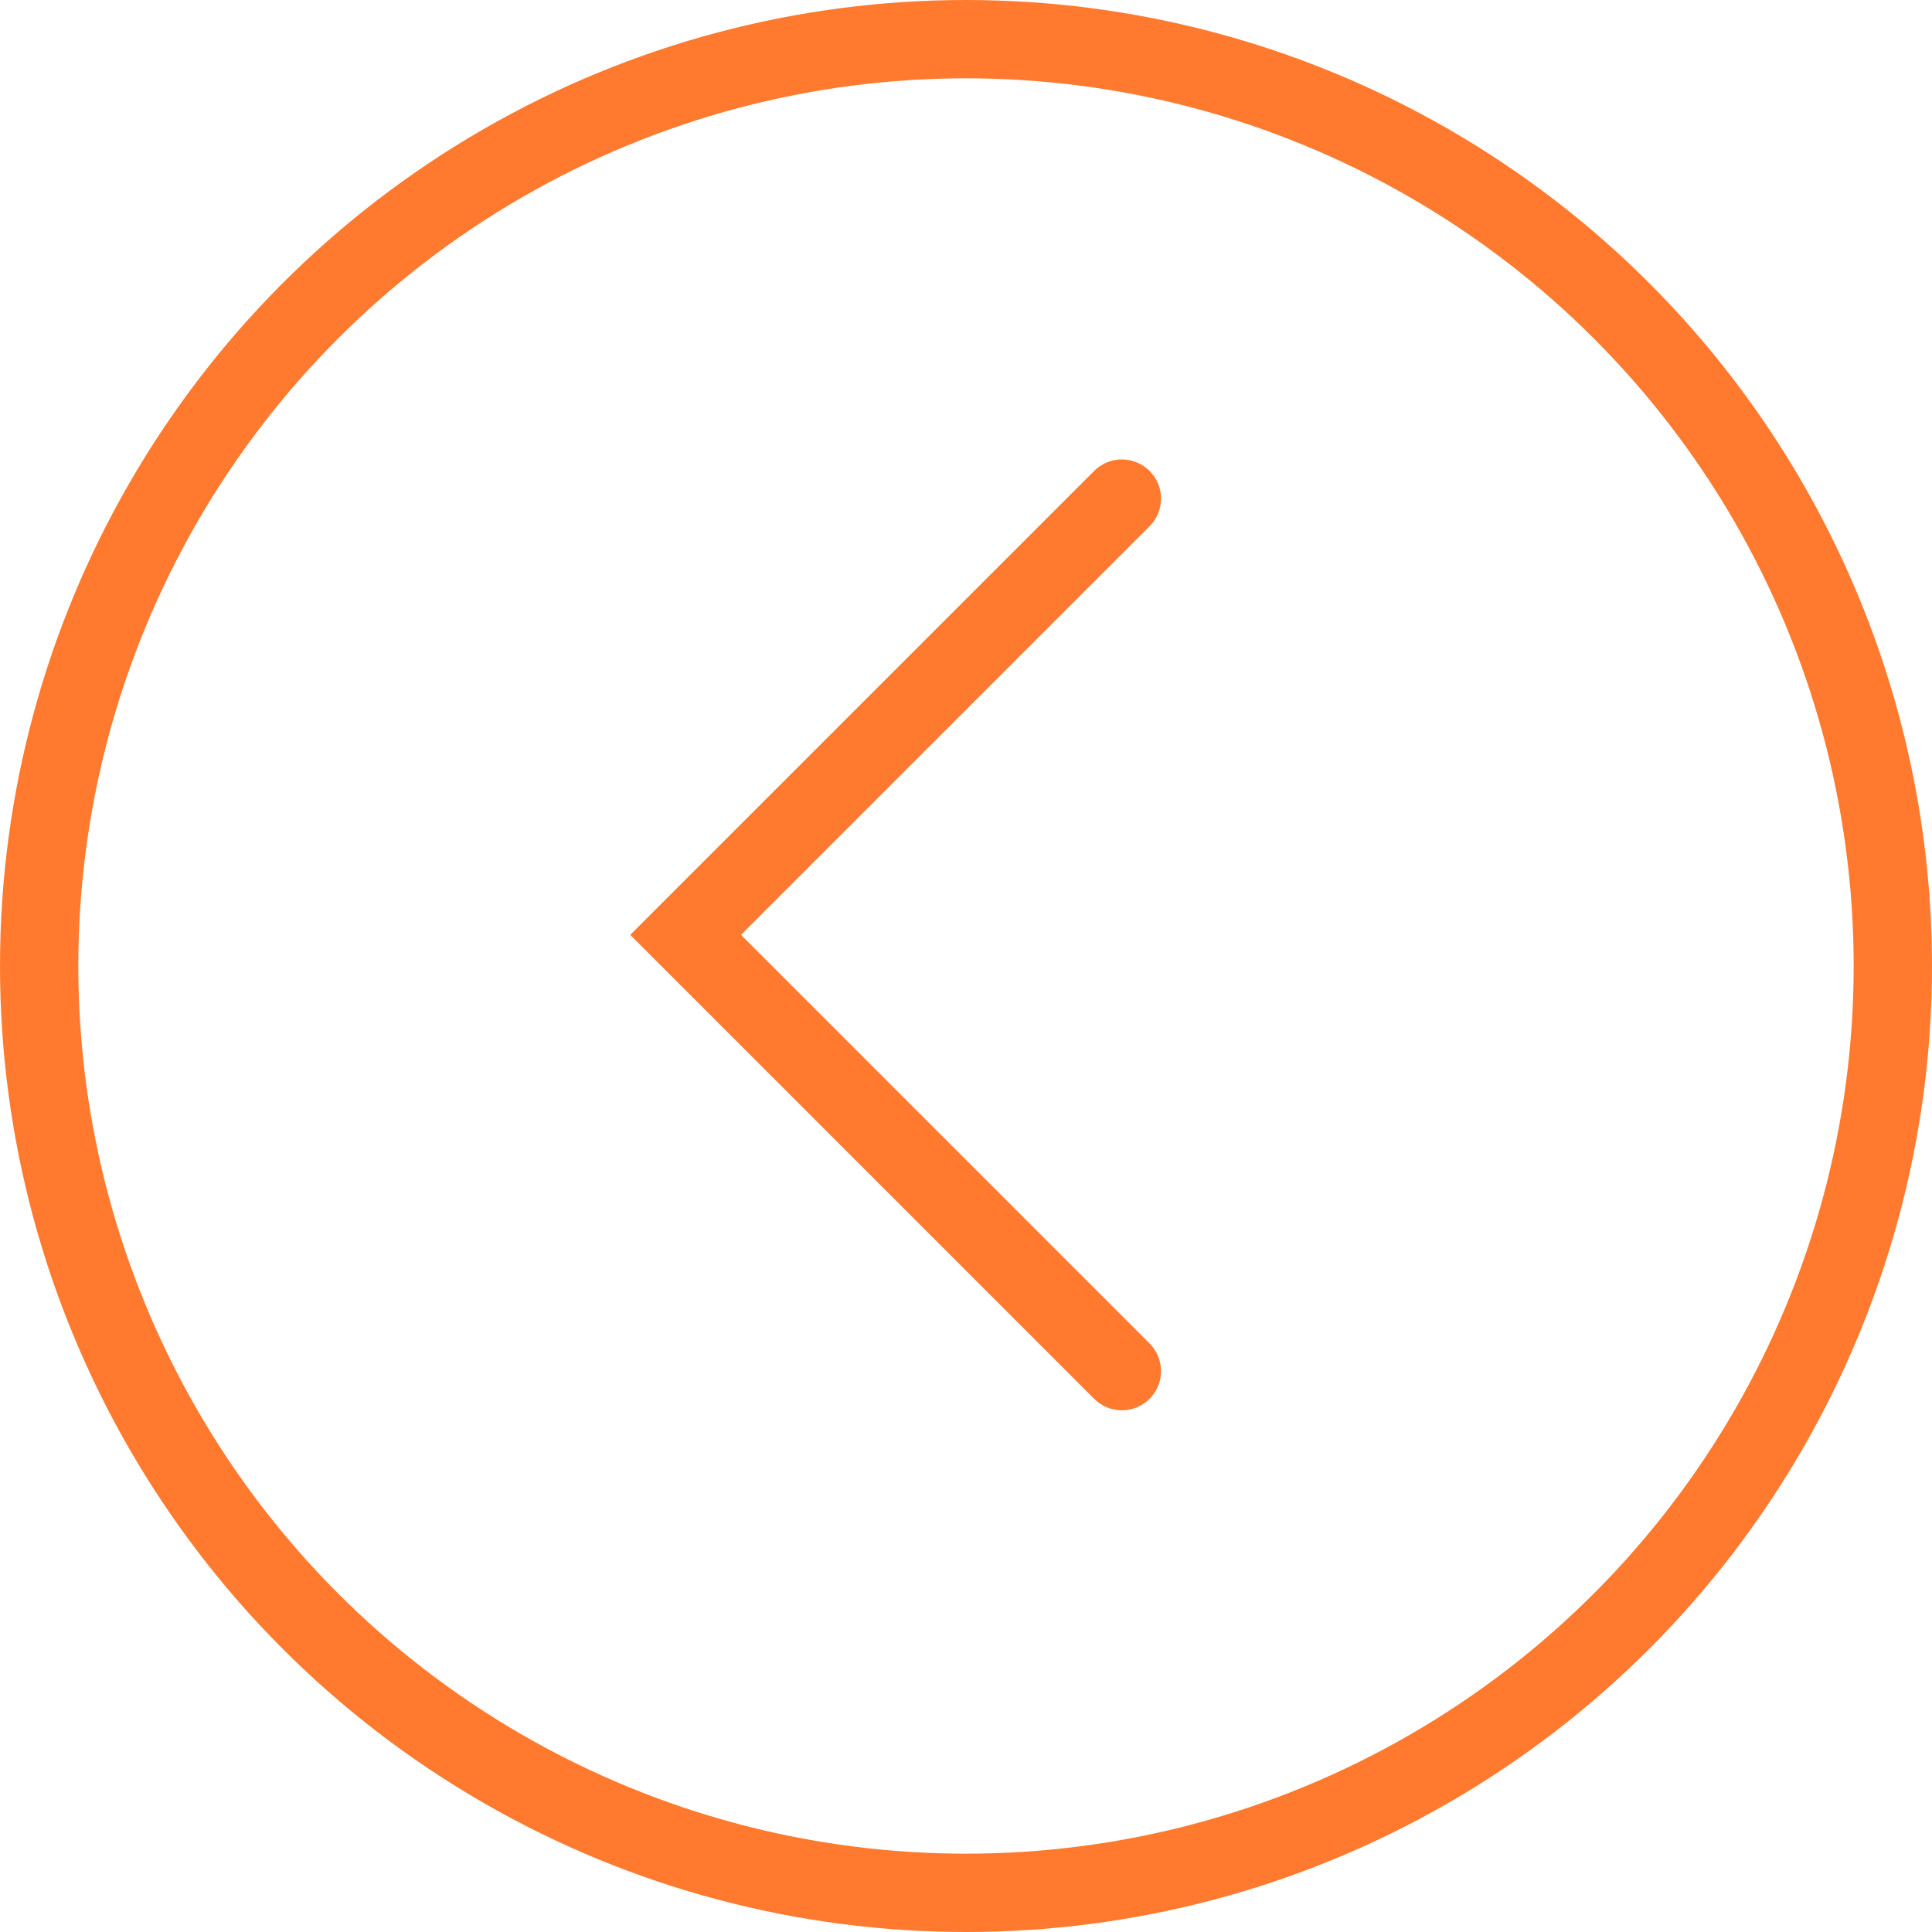 <svg width="74" height="74" viewBox="0 0 74 74" fill="none" xmlns="http://www.w3.org/2000/svg">
<circle cx="37" cy="37" r="35.5" stroke="#FF7A2F" stroke-width="3"/>
<path d="M42.97 19.098L26.261 35.807L42.97 52.517" stroke="#FF7A2F" stroke-width="3" stroke-linecap="round"/>
</svg>

